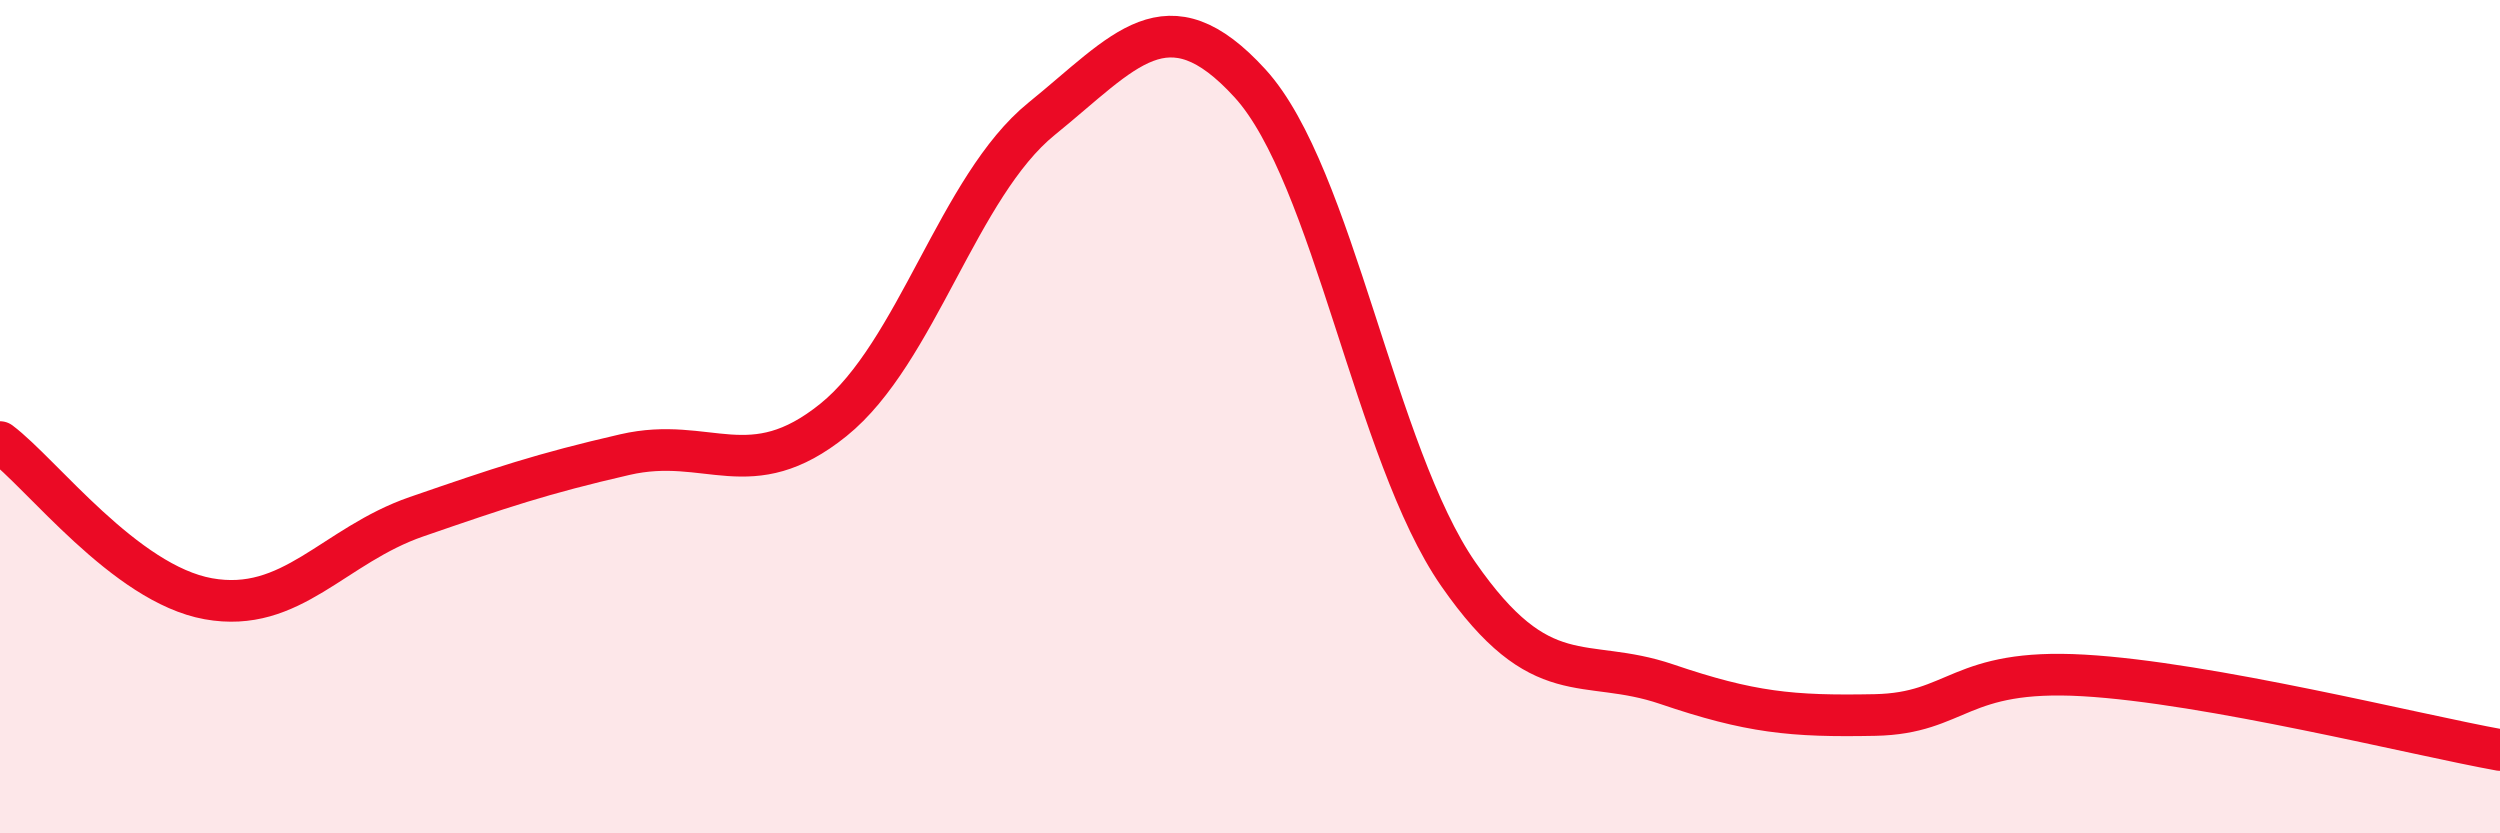 
    <svg width="60" height="20" viewBox="0 0 60 20" xmlns="http://www.w3.org/2000/svg">
      <path
        d="M 0,10.61 C 1,11.36 3,14.01 5,14.37 C 7,14.73 8,13.09 10,12.4 C 12,11.71 13,11.37 15,10.91 C 17,10.45 18,11.69 20,10.08 C 22,8.47 23,4.47 25,2.85 C 27,1.23 28,-0.19 30,2 C 32,4.19 33,10.9 35,13.78 C 37,16.66 38,15.74 40,16.42 C 42,17.1 43,17.2 45,17.16 C 47,17.12 47,16.04 50,16.21 C 53,16.38 58,17.64 60,18L60 20L0 20Z"
        fill="#EB0A25"
        opacity="0.1"
        stroke-linecap="round"
        stroke-linejoin="round"
      />
      <path
        d="M 0,10.61 C 1,11.36 3,14.01 5,14.37 C 7,14.73 8,13.09 10,12.4 C 12,11.71 13,11.37 15,10.91 C 17,10.45 18,11.69 20,10.08 C 22,8.47 23,4.47 25,2.85 C 27,1.23 28,-0.19 30,2 C 32,4.19 33,10.9 35,13.78 C 37,16.66 38,15.74 40,16.42 C 42,17.1 43,17.2 45,17.16 C 47,17.12 47,16.04 50,16.21 C 53,16.38 58,17.64 60,18"
        stroke="#EB0A25"
        stroke-width="1"
        fill="none"
        stroke-linecap="round"
        stroke-linejoin="round"
      />
    </svg>
  